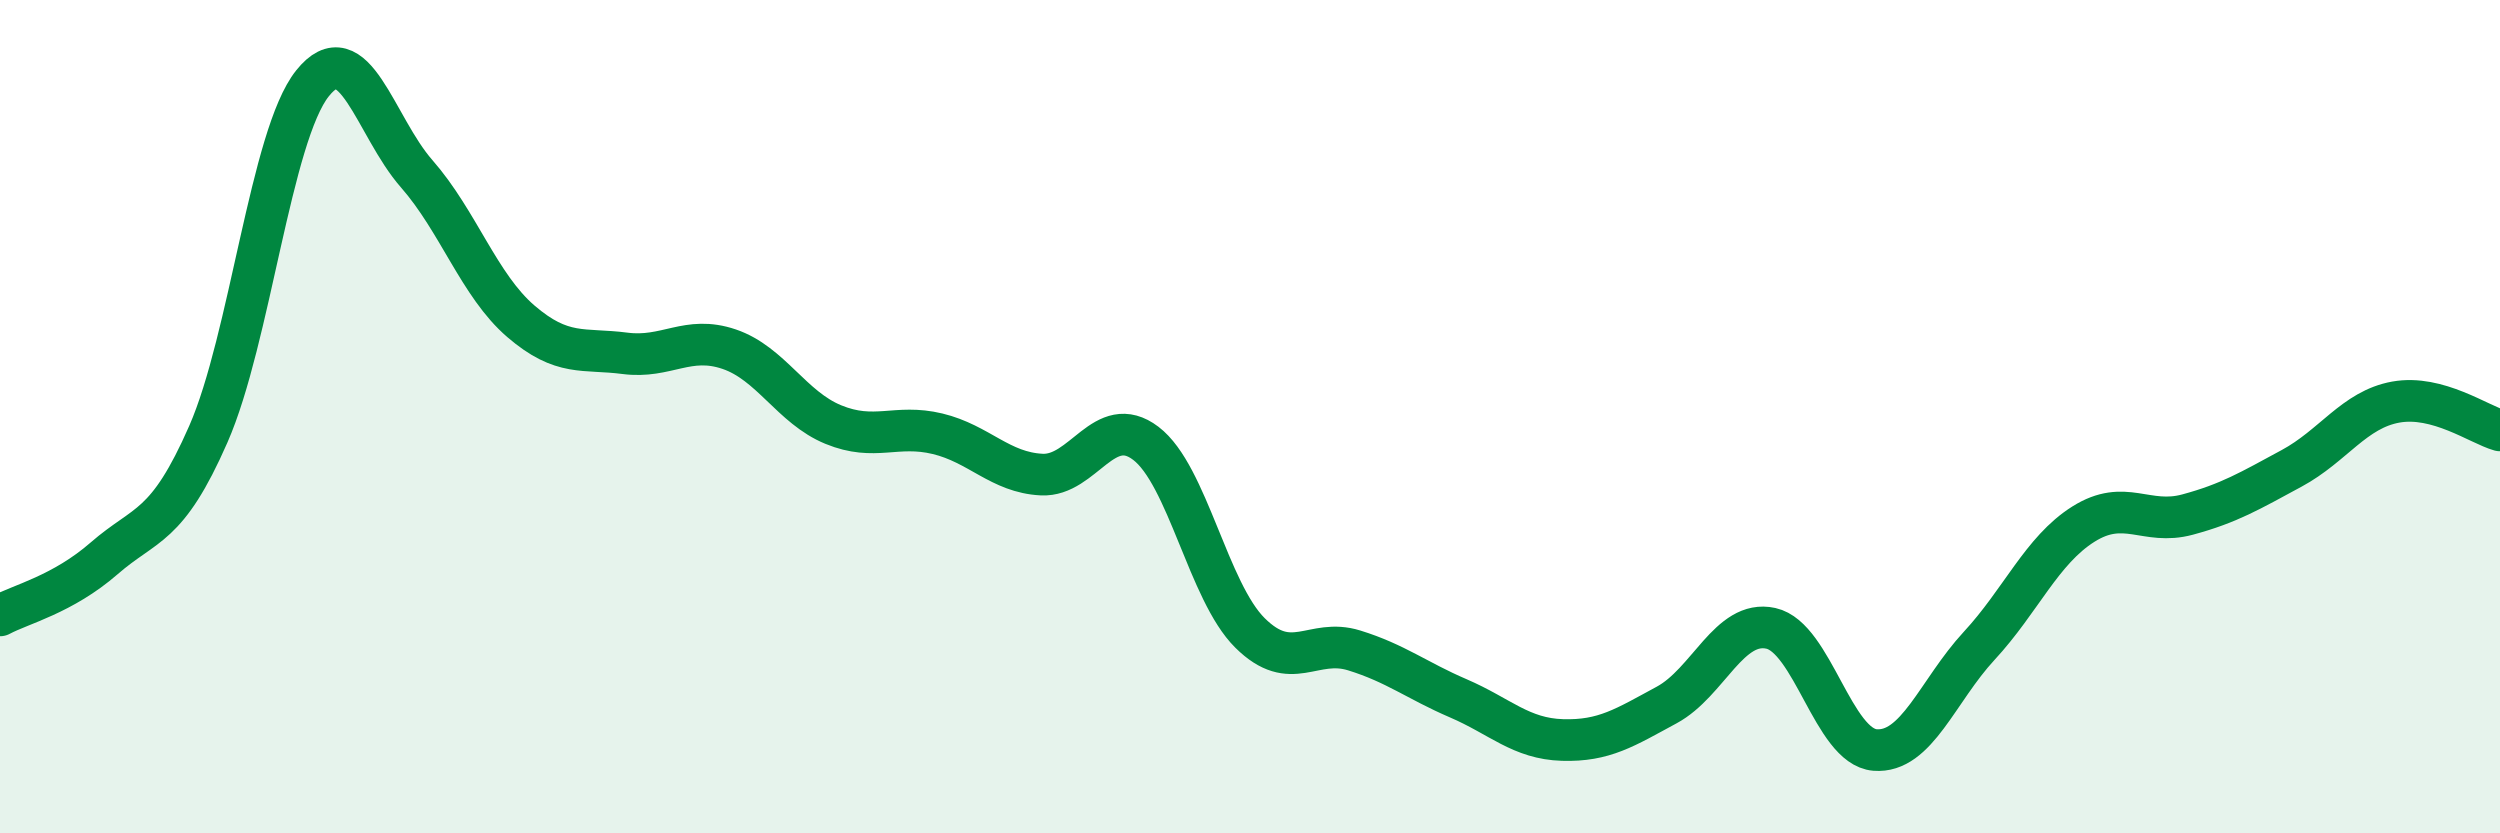 
    <svg width="60" height="20" viewBox="0 0 60 20" xmlns="http://www.w3.org/2000/svg">
      <path
        d="M 0,14.77 C 0.5,14.5 1.5,14.27 2.5,13.4 C 3.5,12.53 4,12.7 5,10.42 C 6,8.14 6.5,3.25 7.5,2 C 8.5,0.75 9,3.03 10,4.17 C 11,5.31 11.5,6.85 12.5,7.71 C 13.5,8.57 14,8.35 15,8.48 C 16,8.61 16.5,8.04 17.5,8.38 C 18.5,8.72 19,9.78 20,10.19 C 21,10.6 21.5,10.17 22.5,10.41 C 23.5,10.65 24,11.34 25,11.39 C 26,11.44 26.5,9.88 27.5,10.64 C 28.5,11.4 29,14.2 30,15.19 C 31,16.18 31.5,15.3 32.5,15.61 C 33.5,15.92 34,16.33 35,16.76 C 36,17.19 36.5,17.73 37.5,17.76 C 38.5,17.79 39,17.46 40,16.92 C 41,16.38 41.5,14.86 42.5,15.08 C 43.5,15.3 44,17.92 45,18 C 46,18.08 46.5,16.58 47.5,15.5 C 48.5,14.42 49,13.21 50,12.58 C 51,11.95 51.5,12.62 52.5,12.35 C 53.5,12.08 54,11.78 55,11.24 C 56,10.7 56.5,9.83 57.5,9.65 C 58.5,9.47 59.5,10.19 60,10.33L60 20L0 20Z"
        fill="#008740"
        opacity="0.1"
        stroke-linecap="round"
        stroke-linejoin="round"
      />
      <path
        d="M 0,14.77 C 0.5,14.5 1.5,14.27 2.5,13.4 C 3.5,12.53 4,12.7 5,10.42 C 6,8.14 6.5,3.25 7.5,2 C 8.5,0.75 9,3.03 10,4.17 C 11,5.31 11.5,6.85 12.5,7.71 C 13.5,8.57 14,8.35 15,8.48 C 16,8.61 16.5,8.04 17.5,8.38 C 18.5,8.72 19,9.78 20,10.19 C 21,10.6 21.5,10.17 22.5,10.41 C 23.5,10.65 24,11.34 25,11.39 C 26,11.44 26.5,9.88 27.5,10.64 C 28.5,11.4 29,14.2 30,15.19 C 31,16.18 31.5,15.3 32.5,15.61 C 33.5,15.92 34,16.33 35,16.76 C 36,17.19 36.5,17.73 37.5,17.76 C 38.5,17.79 39,17.46 40,16.92 C 41,16.38 41.5,14.86 42.5,15.08 C 43.5,15.3 44,17.92 45,18 C 46,18.08 46.5,16.58 47.5,15.5 C 48.5,14.42 49,13.21 50,12.58 C 51,11.95 51.5,12.62 52.5,12.35 C 53.5,12.08 54,11.78 55,11.24 C 56,10.7 56.5,9.83 57.5,9.65 C 58.5,9.47 59.5,10.19 60,10.33"
        stroke="#008740"
        stroke-width="1"
        fill="none"
        stroke-linecap="round"
        stroke-linejoin="round"
      />
    </svg>
  